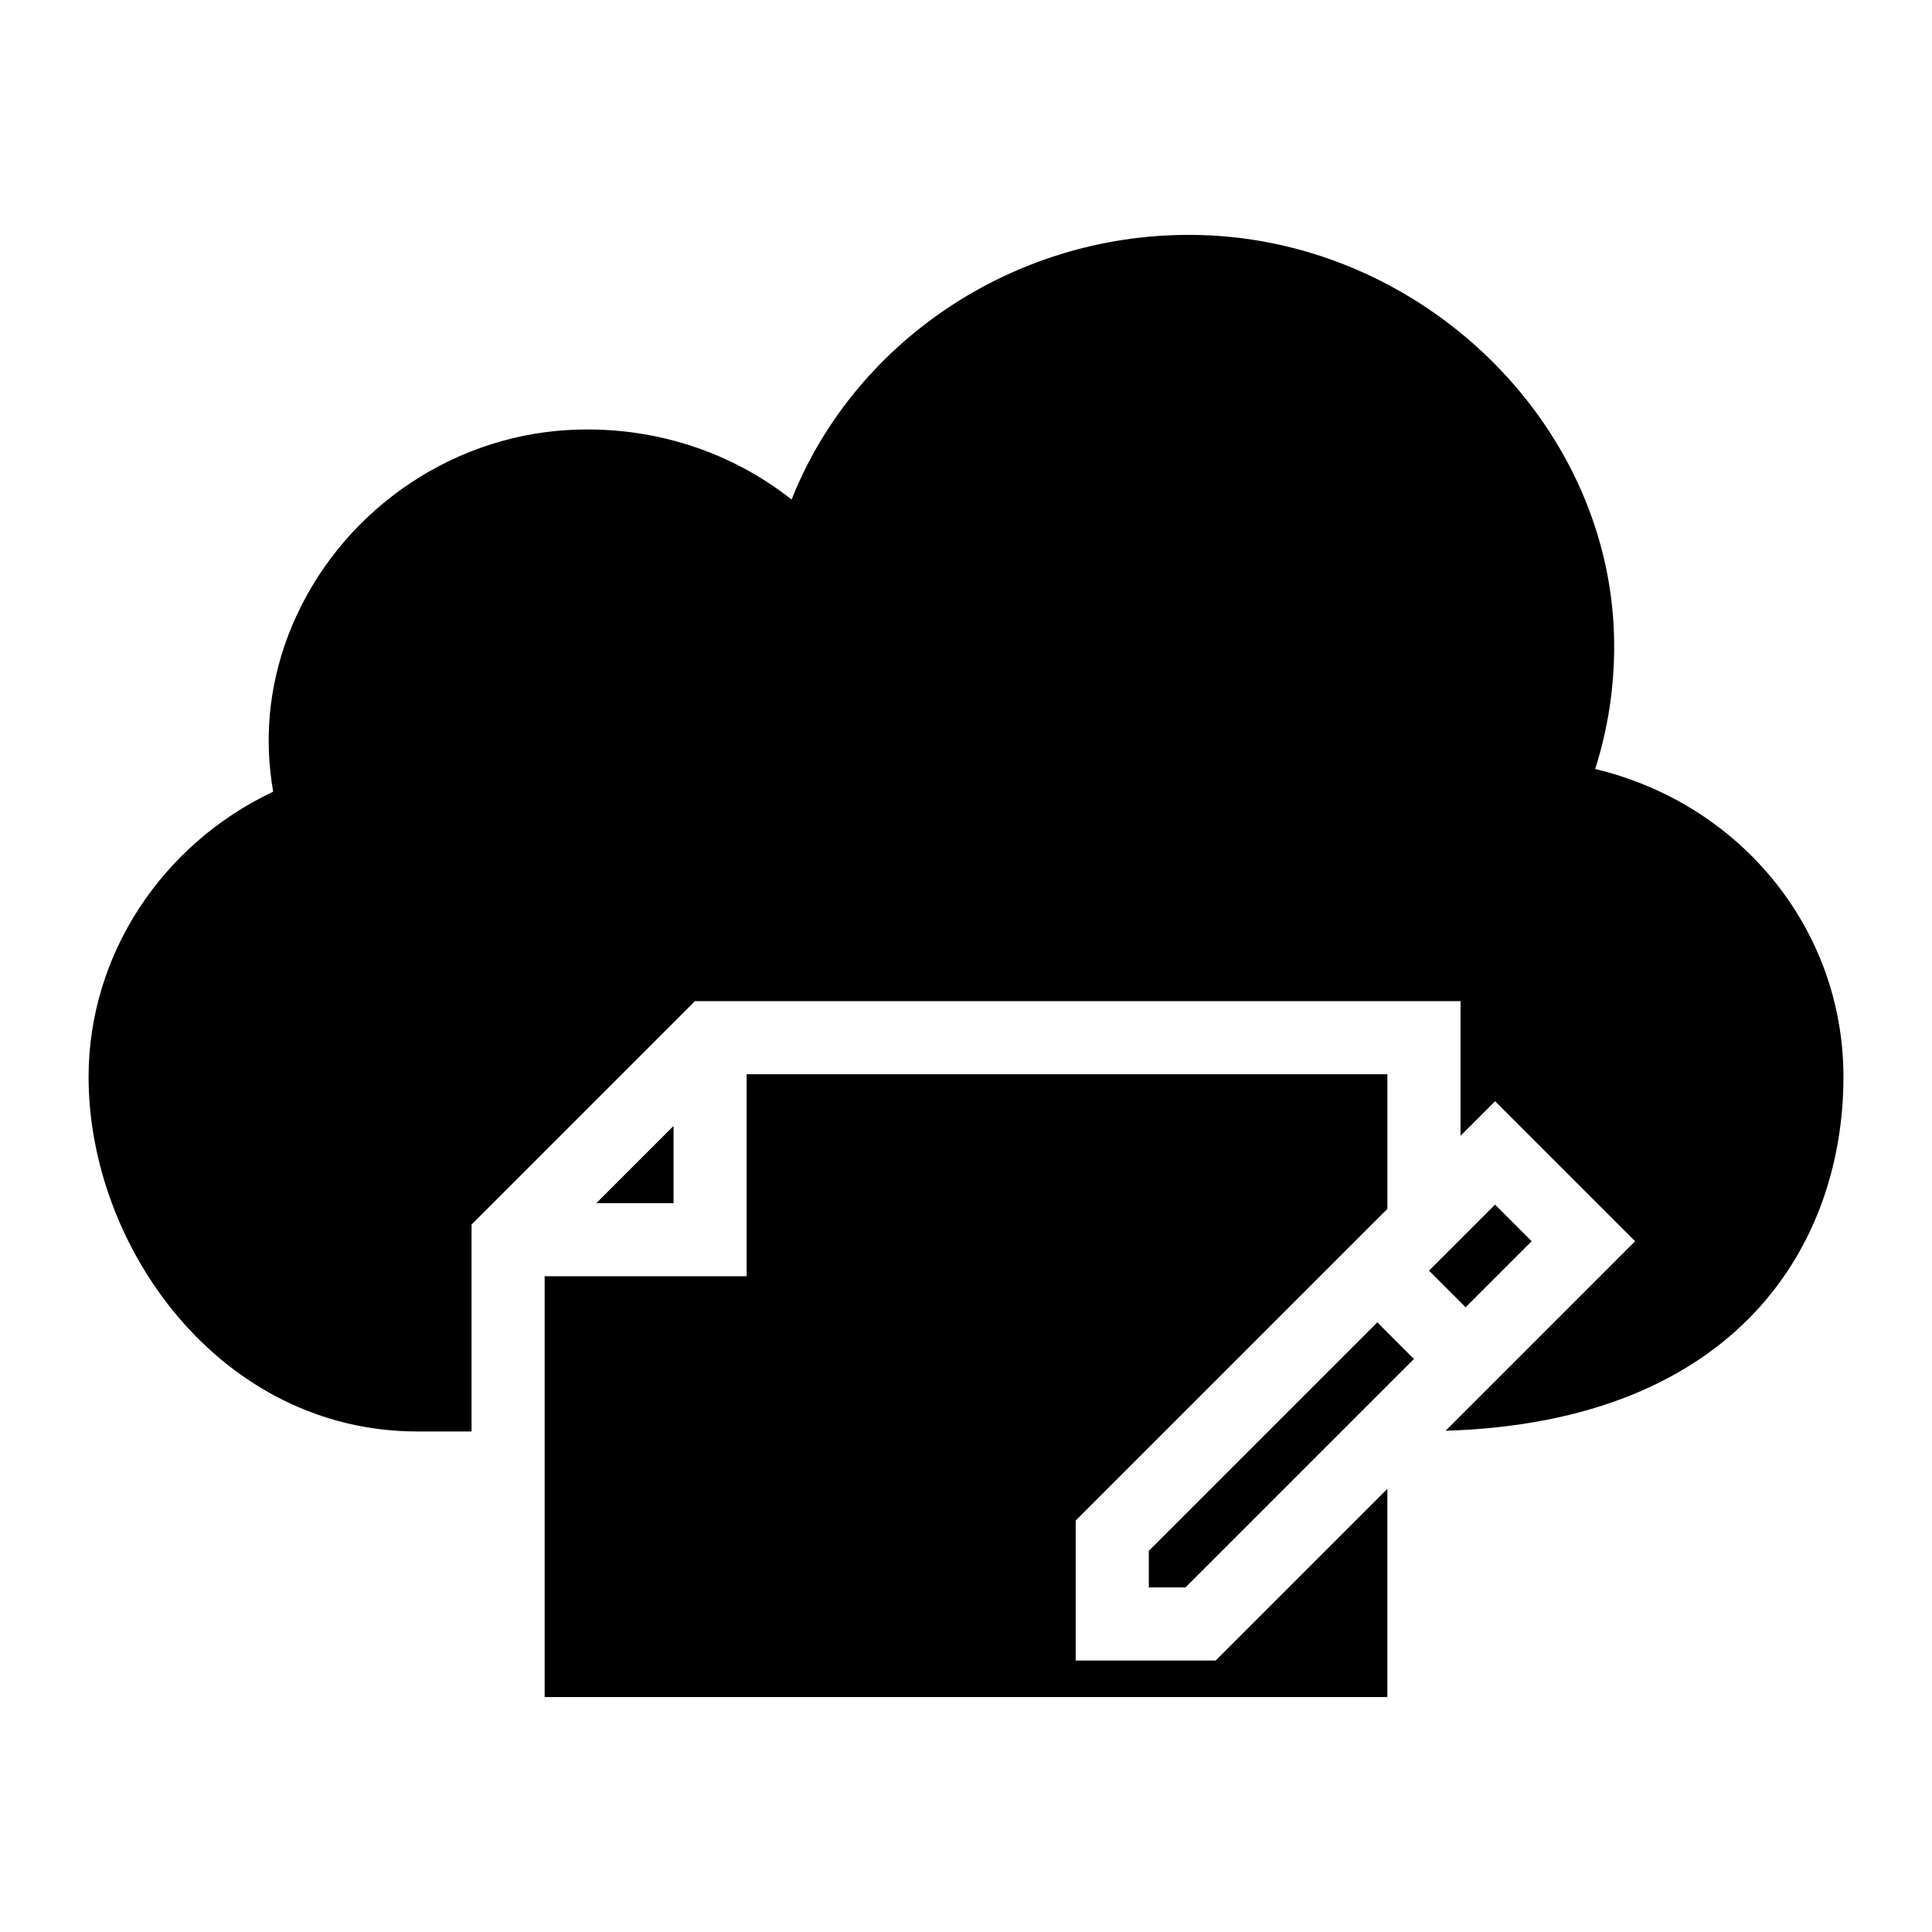 <?xml version="1.0" encoding="UTF-8"?>
<!-- Uploaded to: SVG Find, www.svgrepo.com, Generator: SVG Find Mixer Tools -->
<svg fill="#000000" width="800px" height="800px" version="1.1" viewBox="144 144 512 512" xmlns="http://www.w3.org/2000/svg">
 <g>
  <path d="m429.07 584.06v-37.098l82.598-82.594v-35.688h-169.8v53.535h-53.531v111.53h223.33v-55.18l-45.492 45.492z"/>
  <path d="m302.04 462.84h20.453v-20.453z"/>
  <path d="m448.45 554.99v9.695h9.711l60.543-60.543-9.695-9.703z"/>
  <path d="m566.74 347.8c3.973-12.5 5.621-25.48 4.844-38.754-3.488-56.293-53.578-102.41-111.71-102.8h-0.871c-46.895 0-88.746 28.582-105.22 70.145-17.246-13.66-39.434-20.25-62.105-18.215-32.168 3.004-60.168 24.512-71.504 54.738-4.941 13.371-6.199 27.129-3.777 40.887-29.547 13.957-48.922 43.312-48.922 75.574 0 45.344 35.074 93.98 87.199 93.98h14.293v-54.836l59.211-59.211h202.88v35.684l9.16-9.152 37.098 37.098-31.207 31.215-19.016 19.016c77.535-2.371 105.44-49.617 105.44-93.793 0-39.336-27.516-72.473-65.789-81.578z"/>
  <path d="m522.7 480.74 17.504-17.5 9.699 9.699-17.504 17.5z"/>
 </g>
</svg>